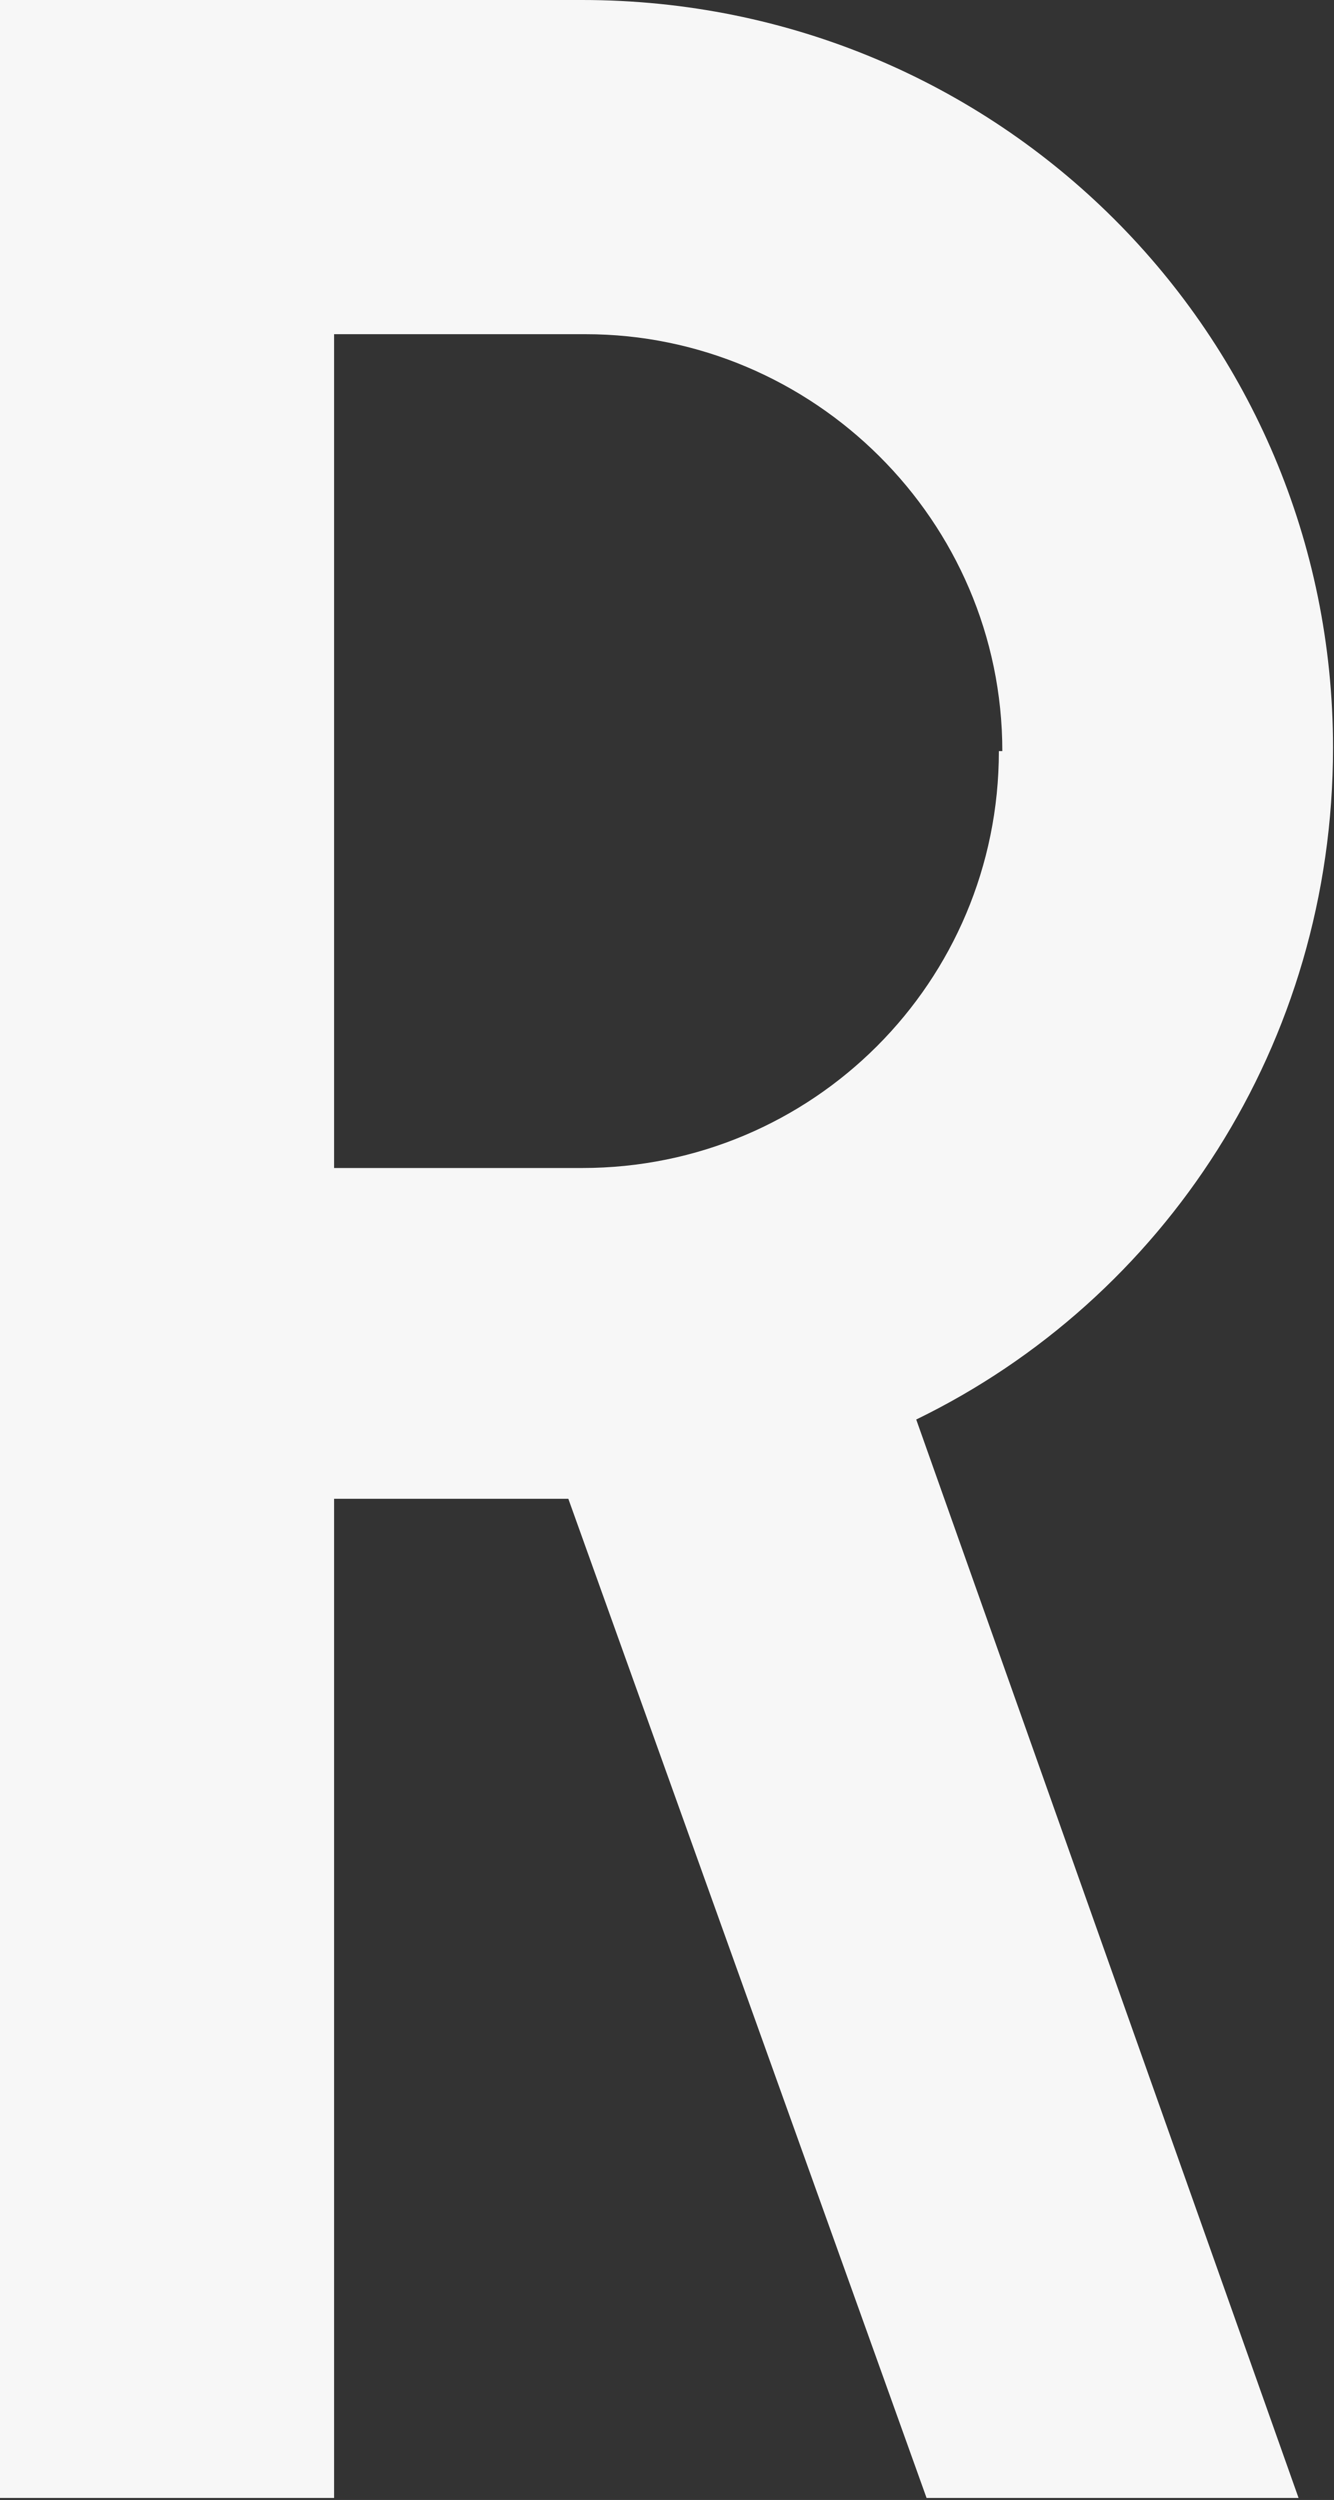 <?xml version="1.0" encoding="UTF-8"?> <svg xmlns="http://www.w3.org/2000/svg" width="174" height="326" viewBox="0 0 174 326" fill="none"><rect x="0" y="0" width="174" height="326" fill="#333333" stroke="none"/><path d="M130.738 97.947C130.738 67.847 106.026 43.579 76.373 43.579H43.577V152.312H75.931C106.026 152.312 130.288 128.048 130.288 97.947H130.738ZM119.508 185.109L169.379 325.743H120.858L74.13 195.445H43.577V325.743H0V0H75.931C130.288 0 173.873 43.579 173.873 97.497C173.873 136.136 151.858 169.388 119.508 185.109Z" fill="#F7F7F7"></path></svg> 